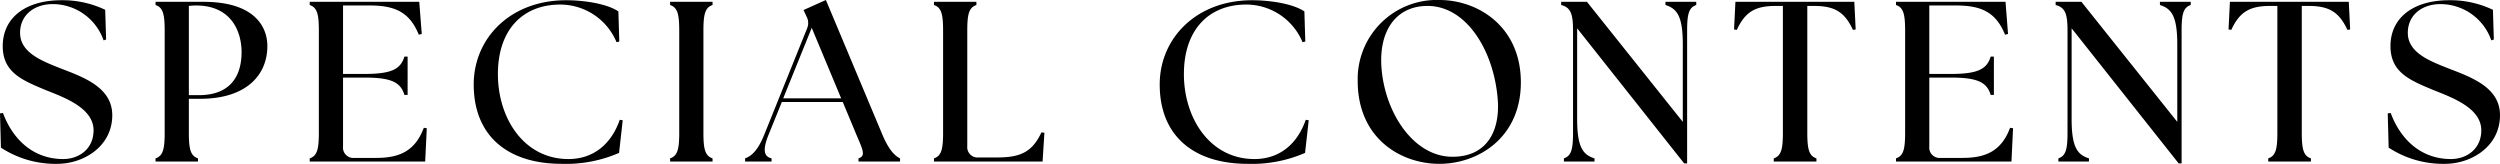 <svg xmlns="http://www.w3.org/2000/svg" viewBox="0 0 438.24 28.72"><path id="SPECIAL_CONTENTS" data-name="SPECIAL CONTENTS" d="M68.1,32.4c4.6,0,9.64-3.04,9.64-8.52,0-4.8-4.84-6.6-8.92-8.16-3.2-1.28-7.24-2.72-7.24-6.28,0-3.16,2.52-5.04,5.72-5.04a9.456,9.456,0,0,1,8.92,6.36l.44-.16L76.5,5.4a17.275,17.275,0,0,0-7.68-1.68c-6.28,0-10.28,3.08-10.28,8.04,0,4.64,3.44,6,7.56,7.72,3.2,1.28,8.36,3.12,8.36,7.04,0,3.28-2.56,5.04-5.32,5.04-5.32,0-8.88-3.52-10.56-8.08l-.52.08.16,6A17.468,17.468,0,0,0,68.1,32.4ZM85.327,32h7.44v-.56c-1.32-.44-1.6-1.64-1.6-4.52V21h1.96c8.2,0,11.8-4.24,11.8-9.24,0-3.24-2.08-7.76-11.2-7.76h-8.4v.56c1.32.44,1.6,1.64,1.6,4.52V26.92c0,2.88-.28,4.08-1.6,4.52Zm5.84-11.64V4.72a10.758,10.758,0,0,1,1.24-.08c6.32,0,8,4.72,8,8.16,0,4.52-2.24,7.56-7.48,7.56ZM112.353,32h20.24l.28-5.84-.52-.08c-1.52,4.08-4.28,5.28-8.32,5.28h-3.84a1.813,1.813,0,0,1-2-2V17.28h3.84c4.88,0,6.28.96,6.92,3.04h.56V13.6h-.56c-.64,2.08-2.04,3.04-6.92,3.04h-3.84v-12h4.68c4.48,0,7,1.2,8.6,5.12l.52-.12L131.553,4h-19.2v.56c1.32.44,1.6,1.64,1.6,4.52V26.92c0,2.88-.28,4.08-1.6,4.52Zm44.187.4a23.306,23.306,0,0,0,10.04-1.92l.64-5.72-.52-.08c-1.44,4.16-4.52,6.88-9,6.88-7.8,0-12.36-7.16-12.36-14.88,0-7.96,4.52-12.2,10.92-12.2a10.7,10.7,0,0,1,9.88,6.6l.48-.12-.16-5.28c-2.08-1.4-6.2-1.96-9.16-1.96-9.8,0-16.2,6.68-16.2,14.76C141.1,27.44,146.98,32.4,156.54,32.4Zm18.987-.4h7.44v-.56c-1.32-.44-1.6-1.64-1.6-4.52V9.08c0-2.88.28-4.08,1.6-4.52V4h-7.44v.56c1.32.44,1.6,1.64,1.6,4.52V26.92c0,2.88-.28,4.08-1.6,4.52Zm13.147,0h4.64v-.56c-1.36-.32-1.6-1.48-.52-4.16l2.32-5.72h10.68l2.4,5.76c1.12,2.64,1.68,3.68.36,4.12V32h7.28v-.56c-.92-.44-1.96-1.48-3.08-4.12l-9.92-23.64-3.92,1.76.52,1.12a2.409,2.409,0,0,1,.08,2.16l-7.48,18.56c-1.08,2.68-2.16,3.72-3.36,4.16Zm6.68-11.08,5-12.36,5.16,12.36ZM221.78,32h19.04l.32-5.04-.52-.08c-1.6,3.44-3.68,4.4-7.72,4.4h-3.28a1.813,1.813,0,0,1-2-2V9.08c0-2.88.28-4.08,1.6-4.52V4h-7.44v.56c1.32.44,1.6,1.64,1.6,4.52V26.92c0,2.88-.28,4.08-1.6,4.52Zm55.013.4a23.306,23.306,0,0,0,10.04-1.92l.64-5.72-.52-.08c-1.44,4.16-4.52,6.88-9,6.88-7.8,0-12.36-7.16-12.36-14.88,0-7.96,4.52-12.2,10.92-12.2a10.7,10.7,0,0,1,9.88,6.6l.48-.12-.16-5.28c-2.08-1.4-6.2-1.96-9.16-1.96-9.8,0-16.2,6.68-16.2,14.76C261.353,27.44,267.233,32.4,276.793,32.4Zm33.587,0c6.72,0,14.28-4.52,14.28-14.28,0-9.8-7.52-14.44-14.28-14.44a13.864,13.864,0,0,0-14.32,14.2C296.06,27.92,303.58,32.4,310.38,32.4ZM300.22,15.44c-.44-6.48,2.64-10.72,8.08-10.72,6.92,0,11.72,8.04,12.32,16.56.36,5.28-1.84,9.88-7.96,9.88C305.86,31.16,300.78,23.44,300.22,15.44Zm53.067,16.88h.52V9.08c0-2.88.28-4.08,1.6-4.52V4h-5.4v.56c2.08.64,3.04,2.04,3.04,6.92V25.04L336.247,4h-4.52v.56c1.72.44,2.08,1.64,2.08,4.52V26.92c0,2.88-.28,4.08-1.6,4.52V32h5.36v-.56c-2.08-.64-3.04-2.04-3.04-6.92V8.64ZM368.993,32h7.48v-.56c-1.32-.44-1.6-1.64-1.6-4.52V4.72h1.16c3.56,0,5.36,1,6.84,4.2l.48-.08L383.113,4h-20.84l-.24,4.84.48.08c1.48-3.2,3.28-4.2,6.84-4.2h1.24v22.2c0,2.88-.28,4.08-1.6,4.52Zm21.427,0h20.24l.28-5.84-.52-.08c-1.52,4.08-4.28,5.28-8.32,5.28h-3.84a1.813,1.813,0,0,1-2-2V17.28h3.84c4.88,0,6.28.96,6.92,3.04h.56V13.6h-.56c-.64,2.08-2.04,3.04-6.92,3.04h-3.84v-12h4.68c4.48,0,7,1.2,8.6,5.12l.52-.12L409.62,4h-19.2v.56c1.32.44,1.6,1.64,1.6,4.52V26.92c0,2.88-.28,4.08-1.6,4.52Zm49.547.32h.52V9.08c0-2.88.28-4.08,1.6-4.52V4h-5.4v.56c2.08.64,3.04,2.04,3.04,6.92V25.04L422.927,4h-4.52v.56c1.72.44,2.08,1.64,2.08,4.52V26.92c0,2.88-.28,4.08-1.6,4.52V32h5.36v-.56c-2.08-.64-3.04-2.04-3.04-6.92V8.64ZM455.673,32h7.48v-.56c-1.32-.44-1.6-1.64-1.6-4.52V4.72h1.16c3.56,0,5.36,1,6.84,4.2l.48-.08L469.793,4h-20.84l-.24,4.84.48.08c1.48-3.2,3.28-4.2,6.84-4.2h1.24v22.2c0,2.88-.28,4.08-1.6,4.52Zm30.987.4c4.6,0,9.64-3.04,9.64-8.52,0-4.8-4.84-6.6-8.92-8.16-3.2-1.28-7.24-2.72-7.24-6.28,0-3.16,2.52-5.04,5.72-5.04a9.456,9.456,0,0,1,8.92,6.36l.44-.16-.16-5.2a17.275,17.275,0,0,0-7.68-1.68c-6.28,0-10.28,3.08-10.28,8.04,0,4.64,3.44,6,7.56,7.72,3.2,1.28,8.36,3.12,8.36,7.04,0,3.28-2.56,5.04-5.32,5.04-5.32,0-8.88-3.52-10.56-8.08l-.52.08.16,6A17.468,17.468,0,0,0,486.66,32.4Z" transform="translate(-58.06 -3.68)"/></svg>